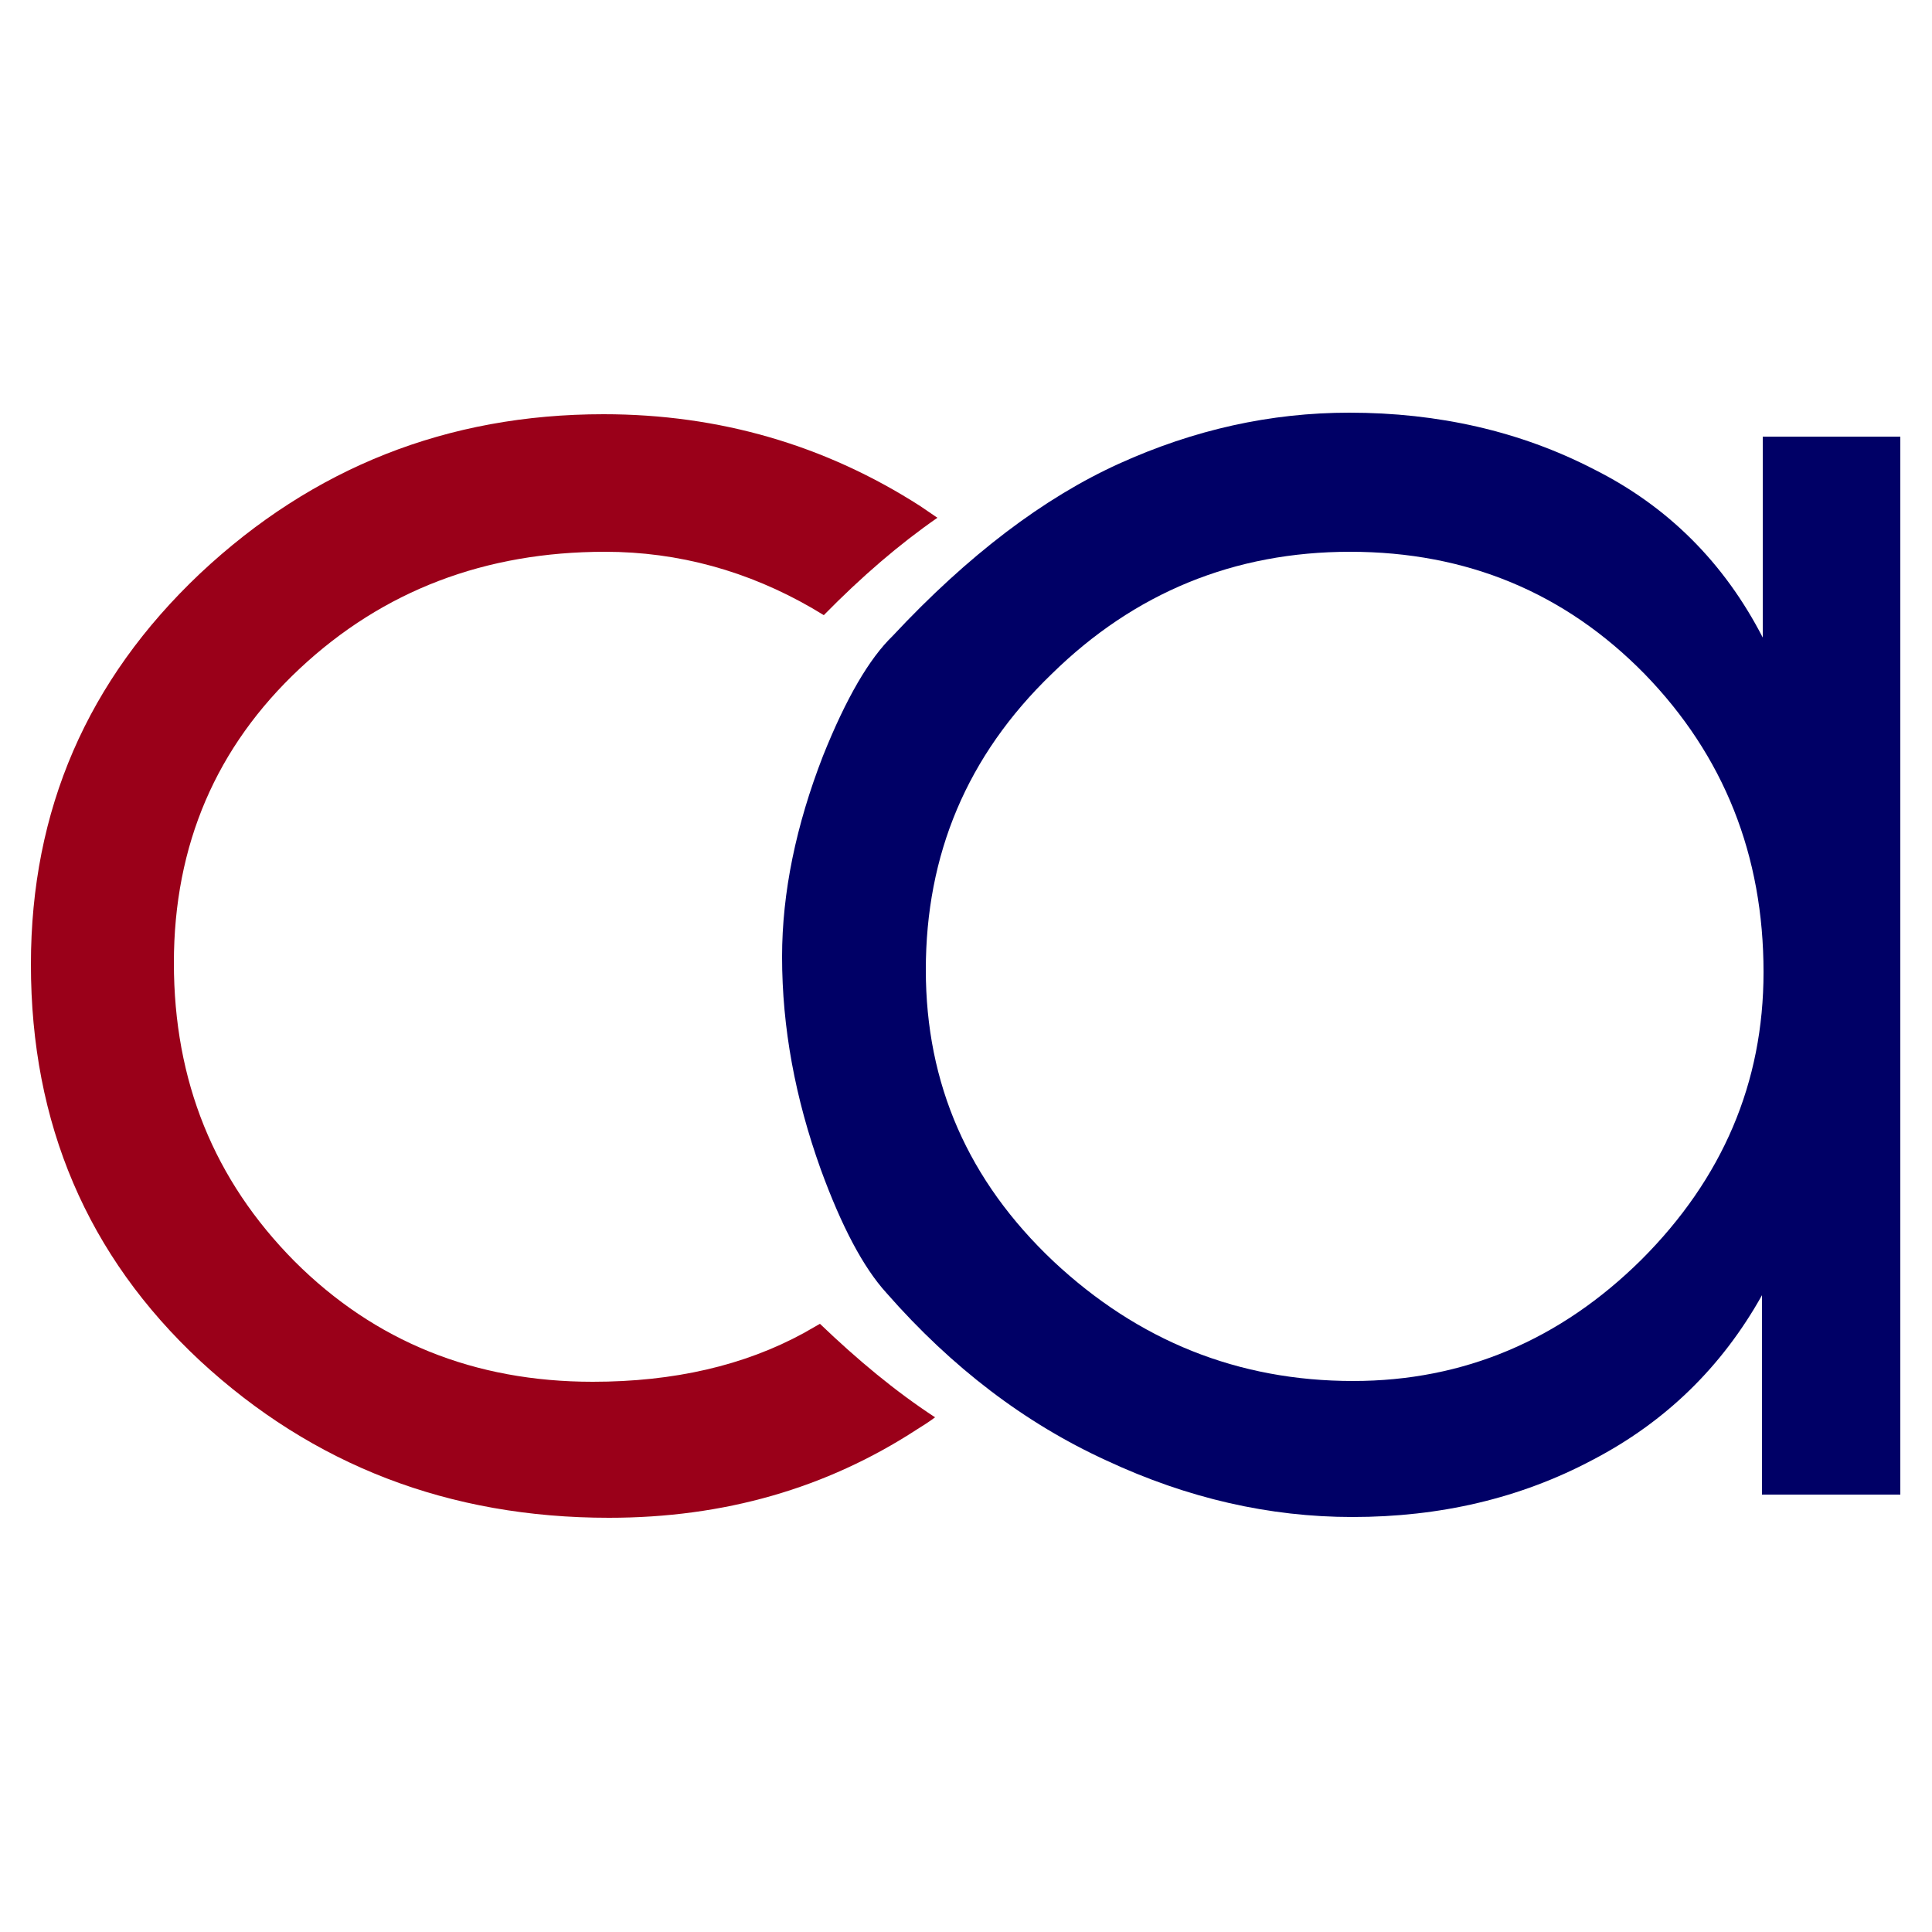<?xml version="1.0" encoding="utf-8"?>
<!-- Generator: Adobe Illustrator 18.1.1, SVG Export Plug-In . SVG Version: 6.00 Build 0)  -->
<svg version="1.1" id="Layer_1" xmlns="http://www.w3.org/2000/svg" xmlns:xlink="http://www.w3.org/1999/xlink" x="0px" y="0px"
	 viewBox="1807.4 234.9 250 250" enable-background="new 1807.4 234.9 250 250" xml:space="preserve">
<g id="Layer_x0020_1">
	<path fill="#9A0019" d="M1928.4,418.3c-0.8,0.6-1.6,1.1-2.4,1.6c-11.7,7.6-24.9,11.4-39.8,11.4c-20.7,0-38.3-6.8-52.9-20.3
		c-14.6-13.6-21.9-30.7-21.9-51.3c0-20,7.3-36.8,21.9-50.6c14.6-13.7,32-20.6,52.2-20.6c15,0,28.7,4,41,11.9c0.7,0.5,1.5,1,2.2,1.5
		c-4.9,3.4-9.8,7.6-14.7,12.6c-0.5-0.3-1-0.6-1.5-0.9c-8.3-4.8-17.3-7.3-26.8-7.3c-15.5,0-28.7,5-39.5,15.1
		c-10.8,10.1-16.3,22.8-16.3,38.1c0,15.3,5.2,28.1,15.6,38.6c10.4,10.4,23.3,15.6,38.6,15.6c10.5,0,19.6-2.1,27.3-6.3
		c0.7-0.4,1.4-0.8,2.1-1.2C1918.3,410.8,1923.2,414.9,1928.4,418.3z"/>
	<path fill="#000066" d="M2053.2,428.3h-17.8v-25.8c-5.2,9.3-12.5,16.4-21.9,21.3c-9.4,5-19.8,7.4-31.1,7.4
		c-10.7,0-21.3-2.4-31.8-7.3c-10.5-4.8-20-12-28.5-21.7c-3-3.3-5.8-8.6-8.5-16c-3.3-9.2-5-18.3-5-27.5c0-8.3,1.8-17,5.3-26
		c3-7.5,6-12.6,9-15.5c9.8-10.5,19.6-17.9,29.3-22.3c9.7-4.4,19.6-6.6,29.8-6.6c11.5,0,22.1,2.4,31.6,7.3
		c9.6,4.8,16.9,12.1,21.9,21.8v-26h17.8V428.3z M1927.2,360.4c0,14.8,5.5,27.3,16.5,37.7c11,10.3,23.9,15.5,38.8,15.5
		c14.3,0,26.8-5.3,37.3-15.7c10.5-10.5,15.8-22.9,15.8-37.2c0-15.1-5.1-28-15.4-38.6c-10.3-10.5-23-15.8-38.1-15.8
		c-15,0-27.9,5.3-38.6,15.8C1932.5,332.7,1927.2,345.5,1927.2,360.4z"/>
</g>
</svg>
